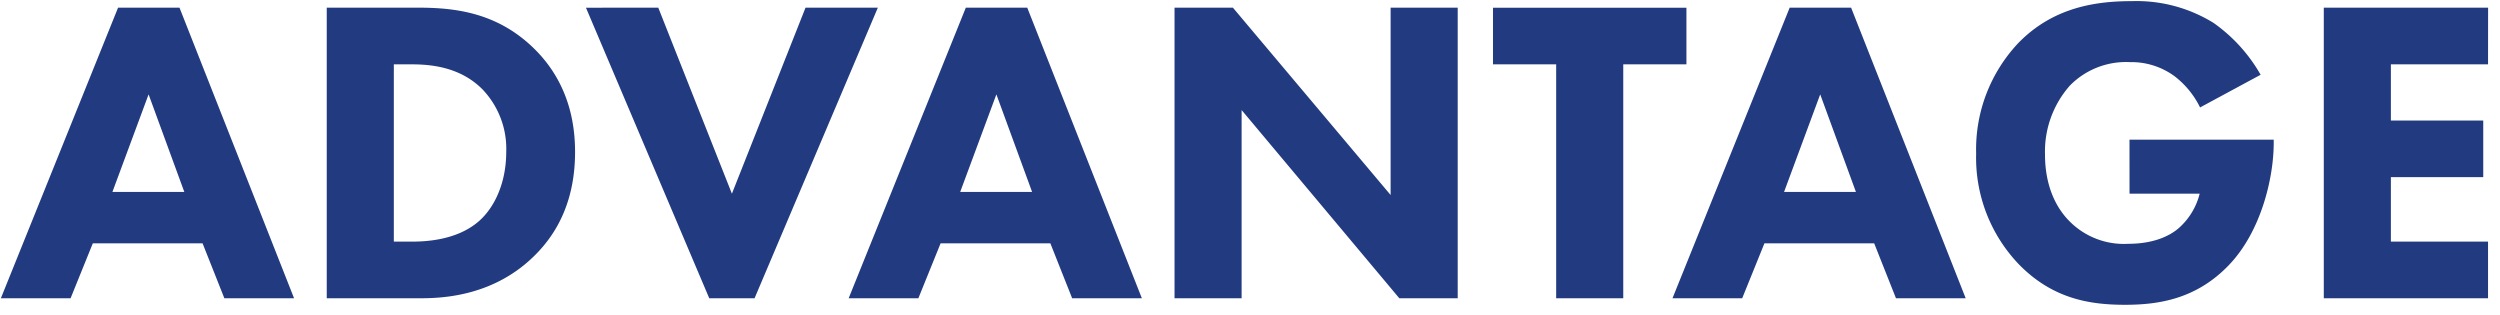 <svg xmlns="http://www.w3.org/2000/svg" xmlns:xlink="http://www.w3.org/1999/xlink" width="373" height="47" viewBox="0 0 373 47">
  <defs>
    <clipPath id="clip-path">
      <rect id="長方形_888" data-name="長方形 888" width="373" height="47" transform="translate(-1341 -3696)" fill="none" stroke="rgba(0,0,0,0)" stroke-width="1"/>
    </clipPath>
  </defs>
  <g id="マスクグループ_135" data-name="マスクグループ 135" transform="translate(1341 3696)" clip-path="url(#clip-path)">
    <path id="パス_715" data-name="パス 715" d="M33.475,0h10.4L26.78-43.355H17.615L.13,0h10.4l3.315-8.19h16.38ZM16.77-15.86l5.4-14.56L27.5-15.86Zm31.98-27.5V0H62.79c3.64,0,11.115-.455,17.1-6.5C83.46-10.075,85.8-15.015,85.8-21.84c0-6.76-2.405-11.83-6.24-15.535-5.33-5.135-11.375-5.98-17.1-5.98ZM58.76-34.9h2.665c3.055,0,7.28.455,10.53,3.7a12.831,12.831,0,0,1,3.575,9.36c0,4.81-1.885,8.515-4.225,10.465-3.25,2.73-7.8,2.925-9.88,2.925H58.76Zm28.665-8.45L105.82,0h6.76l18.395-43.355h-10.79L109.2-15.6,98.215-43.355ZM159.965,0h10.4l-17.1-43.355H144.1L126.62,0h10.4l3.315-8.19h16.38ZM143.26-15.86l5.4-14.56,5.33,14.56ZM185.25,0V-28.08L208.78,0h8.71V-43.355H207.48v27.95l-23.53-27.95h-8.71V0Zm66.365-34.9v-8.45h-28.86v8.45h9.425V0h10.01V-34.9ZM282.88,0h10.4L276.185-43.355H267.02L249.535,0h10.4l3.315-8.19h16.38Zm-16.7-15.86,5.395-14.56,5.33,14.56Zm51.545.26h10.465a10.117,10.117,0,0,1-3.12,5.135c-.975.845-3.25,2.34-7.54,2.34a11.4,11.4,0,0,1-8.775-3.38c-1.82-1.82-3.64-5.005-3.64-9.945a14.844,14.844,0,0,1,3.7-10.27,11.725,11.725,0,0,1,8.97-3.51,10.872,10.872,0,0,1,6.63,2.08,13.125,13.125,0,0,1,3.835,4.68l9.035-4.875a23.968,23.968,0,0,0-7.02-7.735,21.844,21.844,0,0,0-12.155-3.25c-5.135,0-11.7.78-17.03,6.305a23.138,23.138,0,0,0-6.24,16.445,22.984,22.984,0,0,0,6.37,16.51C306.28.13,311.87.975,317.07.975c5.135,0,10.66-.91,15.47-5.915s6.7-13,6.7-18.265v-.455H317.72Zm53.5-27.755H346.71V0h24.505V-8.45H356.72v-9.62H370.5v-8.45H356.72V-34.9h14.495Z" transform="translate(-1341 -3651.5)" fill="#223b80"/>
  </g>
</svg>
